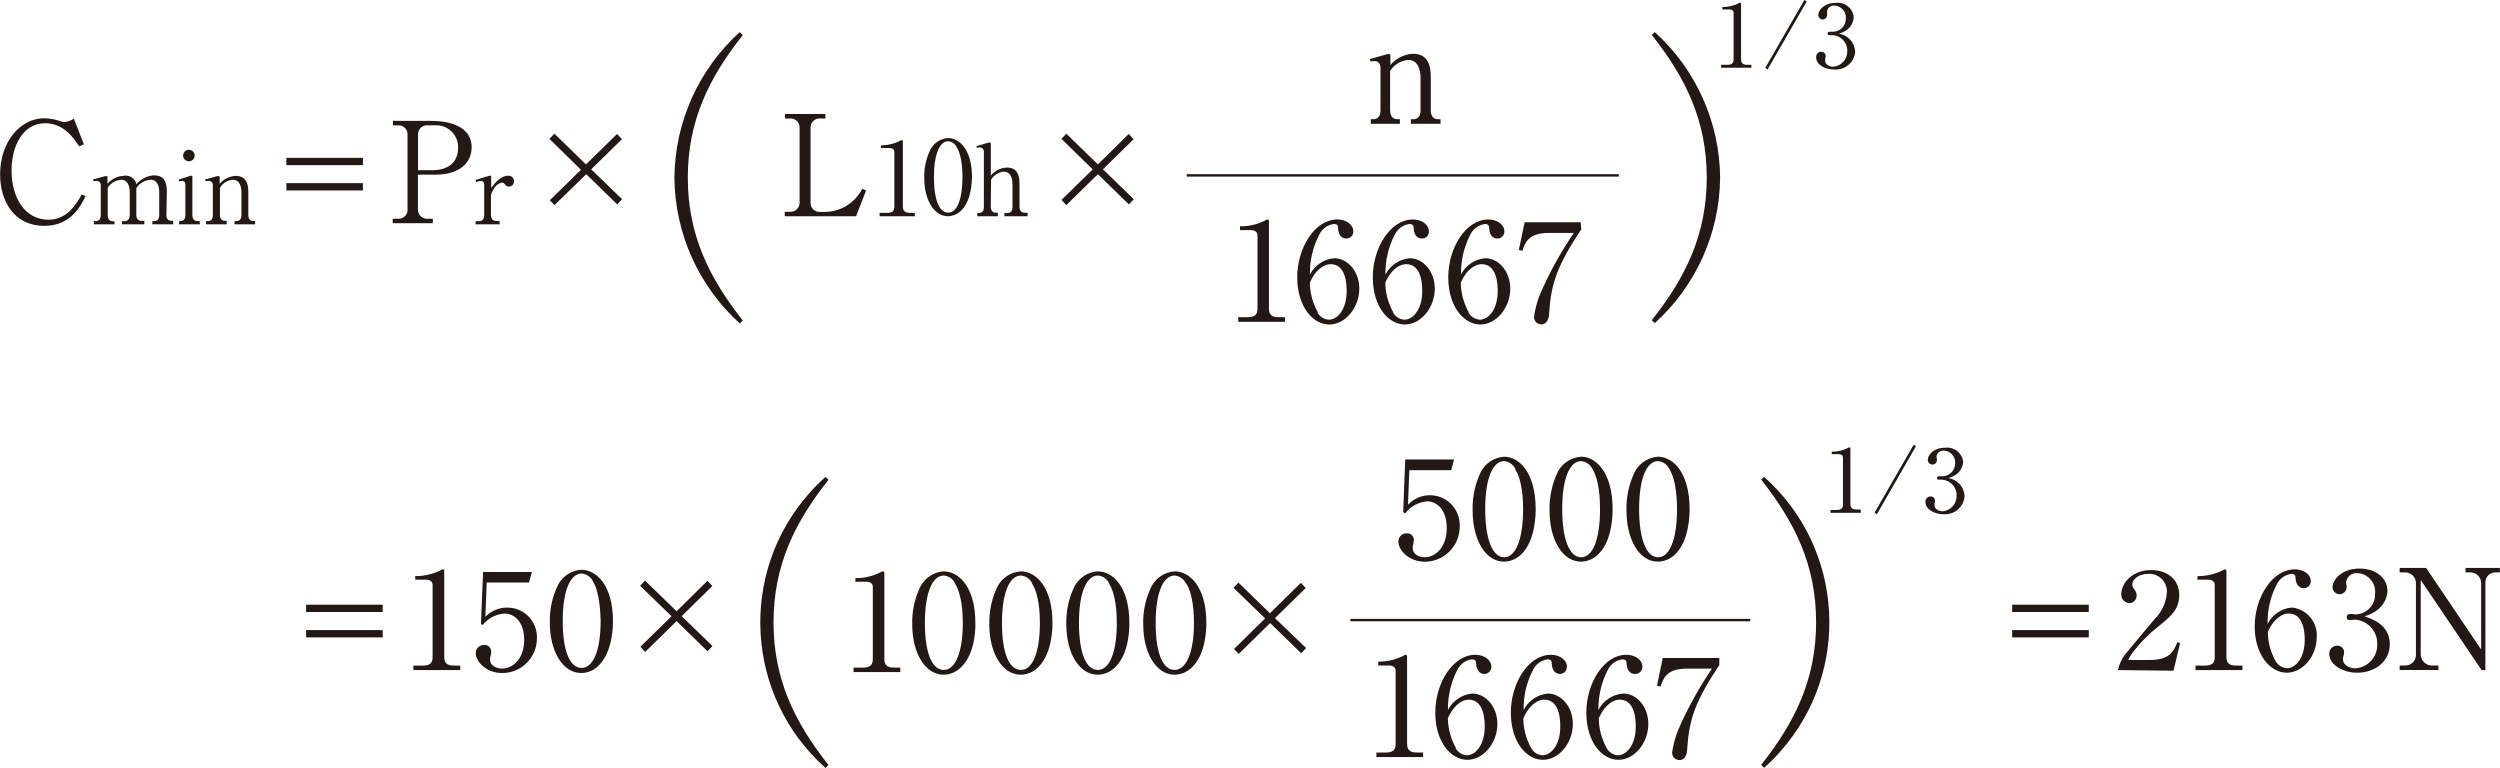 <?xml version="1.0" encoding="UTF-8"?><svg id="_レイヤー_1" xmlns="http://www.w3.org/2000/svg" width="110.06mm" height="33.81mm" viewBox="0 0 311.99 95.85"><defs><style>.cls-1{fill:#231815;}.cls-2{fill:none;stroke:#231815;stroke-width:.3px;}</style></defs><path class="cls-1" d="m92.69,4.38c-4.26,5.37-6.86,10.75-6.86,17.8s2.6,12.42,6.86,17.82l-.37.37c-5.14-4.65-8.1-11.24-8.16-18.17.05-6.94,3.01-13.54,8.16-18.2,0,0,.37.38.37.38Z"/><path class="cls-1" d="m206.51,4c5.14,4.65,8.1,11.24,8.16,18.17-.06,6.93-3.02,13.52-8.16,18.16l-.37-.37c4.26-5.37,6.86-10.75,6.86-17.8s-2.6-12.42-6.86-17.8c0,0,.37-.36.37-.36Z"/><path class="cls-1" d="m103.39,59.88c-4.26,5.37-6.86,10.75-6.86,17.8s2.6,12.42,6.86,17.8l-.37.37c-10.02-8.93-10.92-24.3-2-34.33.63-.71,1.29-1.37,2-2,0,0,.37.36.37.36Z"/><path class="cls-1" d="m220.15,59.51c10.03,8.92,10.93,24.28,2.01,34.31h0c-.63.72-1.29,1.38-2,2.01l-.37-.37c4.26-5.37,6.86-10.75,6.86-17.8s-2.6-12.42-6.86-17.8c0,0,.37-.35.37-.35Z"/><path class="cls-1" d="m10.66,24.49c-.6,1.21-1.82,3.7-5.16,3.7-3.68,0-5.5-3-5.5-6.43,0-4.09,2.54-7,5.51-7,.63.01,1.26.12,1.86.31.2.09.42.14.64.16.43-.02.84-.17,1.19-.42l1.25,3.19-.58.27c-.65-1-1.91-2.89-4.24-2.89-2.8,0-4.2,2.85-4.2,5.9,0,3.4,1.67,6.14,4.6,6.14,2.33,0,3.45-1.9,4.17-3.16,0,0,.46.23.46.23Z"/><path class="cls-1" d="m20.75,26.82c0,.44.2.74.61.74h.24v.44h-2.6v-.4h.24c.37,0,.62-.27.62-.74v-2.86c0-.24,0-1.57-1.08-1.57-.72.05-1.38.44-1.78,1.05v3.34c0,.45.22.74.62.74h.38v.44h-2.8v-.4h.36c.37,0,.62-.27.62-.74v-2.86c0-.21,0-1.57-1.08-1.57-.68.06-1.3.43-1.67,1v3.44c0,.46.23.74.62.74h.23v.39h-2.58v-.4h.24c.38,0,.62-.27.62-.74v-3.7c.04-.28-.16-.55-.44-.59h-.11c-.12,0-.24.02-.36.05l-.06-.22,1.57-.43h.13c.06,0,.12.06.11.12h0v.85c.5-.59,1.22-.95,2-1,.74-.15,1.46.32,1.61,1.05h0c.55-.66,1.35-1.06,2.2-1.11,1.19,0,1.6.74,1.6,2l-.05,2.93h-.01Z"/><path class="cls-1" d="m22.28,22.41l1.52-.48h.12s.08,0,.08.1v4.83c0,.46.23.74.62.74h.3v.4h-2.58v-.4c.29,0,.78,0,.78-.74v-3.81c0-.27-.1-.45-.38-.47l-.41.05s-.05-.22-.05-.22Zm.56-3c0-.4.32-.72.72-.72s.72.32.72.72-.32.72-.72.72h0c-.39,0-.7-.31-.71-.7v-.02h-.01Z"/><path class="cls-1" d="m27.43,26.82c0,.44.21.74.62.74h.23v.44h-2.58v-.4h.24c.37,0,.61-.27.61-.74v-3.7c.04-.28-.15-.55-.44-.59h-.11c-.12,0-.24.02-.35.05l-.07-.22,1.57-.43h.14c.06,0,.11.07.11.13v.85c.49-.6,1.22-.96,2-1,1.21,0,1.58.82,1.58,2v2.9c0,.44.22.74.62.74h.23v.41h-2.57v-.4h.24c.37,0,.62-.26.62-.74v-2.86c0-.21,0-1.57-1.08-1.57-.66.06-1.26.43-1.6,1v3.39h-.01Z"/><path class="cls-1" d="m35.73,20.61v-.91h9.55v.91h-9.55Zm0,3.16v-.91h9.55v.91h-9.55Z"/><path class="cls-1" d="m53.85,15.09c.91,0,5,.1,5,3.29,0,1.91-1.47,3.42-4.53,3.42h-2.17v4.28c-.05.61.39,1.15,1,1.22h.85v.56h-5v-.56h.61c.61.07,1.17-.37,1.24-.99h0c0-.08,0-.16,0-.23v-9.22c.05-.61-.39-1.15-1-1.21h-.82v-.56s4.82,0,4.82,0Zm.09,6.15c2.17,0,3.22-1.13,3.22-2.79.05-1.5-1.13-2.76-2.63-2.81h-1.12c-.62-.07-1.18.38-1.25,1h0v4.6s1.78,0,1.78,0Z"/><path class="cls-1" d="m62.34,28h-3v-.39h.46c.37,0,.62-.28.62-.75v-3.73c0-.18,0-.54-.43-.54-.2.02-.39.06-.58.13l-.08-.26,1.76-.53h.13c.06,0,.07.05.07.1v1.42c.44-.57,1.15-1.52,2.12-1.52.36-.03.68.24.72.6.01.03.01.07,0,.1.02.35-.25.64-.6.66h0c-.21.01-.42-.1-.52-.29-.08-.12-.22-.2-.36-.21-.32.06-.61.23-.82.48-.26.32-.46.69-.57,1.09v2.47c0,.44.21.74.62.74h.46v.43h.01Z"/><path class="cls-1" d="m68.56,17.33l.62-.65,3.94,3.84,3.88-3.8.61.65-3.84,3.76,3.86,3.73-.61.65-3.87-3.77-3.96,3.86-.59-.6,3.89-3.81s-3.93-3.86-3.93-3.86Z"/><path class="cls-1" d="m38.19,76.38v-.91h9.56v.91h-9.56Zm0,3.17v-.91h9.56v.91h-9.56Z"/><path class="cls-1" d="m51.81,71.9h.31c1-.04,1.98-.29,2.88-.73.06-.07.15-.11.24-.11.16,0,.19.11.19.23v10.71c0,.79.4,1.07,1.23,1.07h.77v.56h-5.85v-.56h1.17c.91,0,1.23-.33,1.23-1.07v-9c0-.45-.37-.65-.84-.65h-1.33v-.45Z"/><path class="cls-1" d="m60.55,77c.71-.75,1.7-1.18,2.73-1.17,2.01-.02,3.67,1.58,3.72,3.59v.22c.01,2.4-1.92,4.35-4.32,4.36h0c-2,0-3.31-1.42-3.31-2.45-.03-.54.38-1.01.92-1.05h.11c.45-.04.85.29.89.74v.12c0,.17-.03.34-.08.51-.04.15-.06.31-.06.47,0,.73.78,1.1,1.49,1.1,1.42,0,2.77-1.3,2.77-3.56s-1.21-3.3-2.45-3.3c-1.07.06-2.06.58-2.73,1.42l-.22-.13.27-6.48h6.09l-.36,1.31h-5.28s-.17,4.3-.17,4.3Z"/><path class="cls-1" d="m74.77,83c-.57.62-1.37.98-2.22,1-2.33,0-3.94-2.7-3.94-6.28-.05-1.67.32-3.32,1.07-4.81.59-1.05,1.67-1.73,2.87-1.8,1.79,0,3.94,1.82,3.94,6.45,0,.5-.02,3.7-1.72,5.44Zm-.77-10.42c-.26-.57-.8-.95-1.42-1-1.36,0-2.36,2-2.36,5.9s.93,5.88,2.36,5.88,2.37-2.15,2.37-5.88c-.03-.92-.09-3.48-.95-4.9Z"/><path class="cls-1" d="m79.88,73.11l.61-.65,3.94,3.83,3.85-3.8.61.65-3.83,3.76,3.85,3.73-.62.65-3.86-3.76-3.93,3.85-.59-.65,3.89-3.81-3.92-3.8Z"/><path class="cls-1" d="m251.12,76.38v-.91h9.56v.91h-9.56Zm0,3.17v-.91h9.56v.91h-9.56Z"/><path class="cls-1" d="m264.32,83.63c.15-.7.45-1.35.87-1.93l3.68-4.41c.92-.89,1.47-2.09,1.56-3.36.06-1.21-.87-2.25-2.08-2.31h-.24c-1.22,0-2,.7-2,1.31,0,.25.09.39.33.76.14.16.21.37.21.59.03.52-.36.97-.88,1h-.04c-.58-.04-1.03-.54-1-1.13h0c0-1.26,1.26-3,3.74-3,2.15,0,3.5,1.3,3.5,3.1s-1,2.63-2.59,3.92c-1.19.93-2.25,2-3.17,3.2-.24.31-.45.64-.61,1h2.63c2.52,0,3-1,3.51-2.22l.34.11-.83,3.45-6.92-.08h0Z"/><path class="cls-1" d="m274.26,71.9h.31c.99-.04,1.97-.29,2.86-.73.06-.07.15-.11.24-.11.16,0,.19.11.19.23v10.71c0,.79.4,1.07,1.23,1.07h.77v.56h-5.86v-.56h1.17c.91,0,1.23-.33,1.23-1.07v-9c0-.45-.37-.65-.84-.65h-1.33l.03-.45h0Z"/><path class="cls-1" d="m286,75.82c1.88.18,3.28,1.84,3.13,3.73,0,2.31-1.72,4.41-3.74,4.41s-4-2.17-4-5.79,2.2-7.11,5-7.11c1.14,0,2,.65,2,1.47,0,.47-.37.86-.84.88h-.06c-.35,0-.92-.23-1-1.18,0-.36-.05-.61-.52-.61-.79.1-1.47.59-1.82,1.3-.8,1.52-1.19,3.22-1.15,4.94.59-1.15,1.72-1.92,3-2.04h0Zm-2,6.69c.29.51.81.85,1.4.89,1.11,0,2.23-1.3,2.23-3.52,0-.58,0-3.31-2-3.31-.63,0-1.76.42-2.6,2.28,0,1.28.34,2.54.97,3.66Z"/><path class="cls-1" d="m298.25,80.41c0,2.1-1.8,3.55-4.07,3.55-1.8,0-3.49-1-3.49-2.38,0-.52.39-.95.91-1h.09c.45-.02.84.34.86.79h0c0,.18-.03.37-.1.54-.04.13-.06.26-.05.4,0,.62.73,1.1,1.57,1.1,1.56-.11,2.76-1.44,2.71-3,.05-1.59-1.15-2.94-2.74-3.08-.11,0-.58.07-.69.07-.18.02-.35-.11-.38-.29v-.11c0-.21.18-.38.39-.37h.33c.14.04.29.06.44.05,1.36-.05,2.43-1.2,2.38-2.56v-.06c.12-1.27-.81-2.39-2.08-2.52h-.11c-.7-.09-1.33.41-1.42,1.1h0v.17c.04.15.07.3.07.46,0,.49-.4.89-.89.89-.44,0-.81-.32-.88-.76v-.1c0-.94,1.14-2.34,3.36-2.34s3.5,1.33,3.5,2.8c-.05.88-.46,1.71-1.14,2.27-.5.42-1.09.72-1.73.88.79.3,3.16.98,3.16,3.49h0Z"/><path class="cls-1" d="m302.11,72.37v9.19c-.05.78.54,1.45,1.31,1.5h.9v.56h-4.84v-.56h.59c.73.06,1.38-.48,1.44-1.21h0c.01-.09.01-.19,0-.28v-8.75c.02-.74-.56-1.36-1.3-1.38h0s-.09-.01-.14,0h-.59v-.56h3.3l6.87,10.18v-8.22c.03-.73-.53-1.36-1.26-1.4h-.69v-.56h4.29v.56h-.45c-.69-.06-1.3.44-1.36,1.13h0v11.07h-.47l-7.61-11.26h.01Z"/><path class="cls-1" d="m214.95.87h.2c.64-.02,1.27-.18,1.85-.47.04-.04.09-.06.15-.07.1,0,.13.07.13.15v6.92c0,.51.26.69.79.69h.5v.36h-3.77v-.36h.76c.59,0,.79-.22.79-.69V1.6c0-.3-.24-.42-.54-.42h-.86v-.31h0Z"/><path class="cls-1" d="m225.18,0l.3.18-4.89,8.49-.29-.19L225.18,0h0Z"/><path class="cls-1" d="m231.53,6.37c-.05,1.33-1.18,2.36-2.51,2.31h-.12c-1.17,0-2.25-.62-2.25-1.54-.02-.35.23-.65.58-.68h.06c.29-.01.54.22.56.51v.03c0,.12-.02.24-.07.35,0,.09,0,.17,0,.26,0,.4.47.72,1,.72,1.01-.08,1.78-.93,1.76-1.94.04-1.04-.75-1.92-1.78-2h-.44c-.12.01-.23-.07-.25-.19h0c0-.13.12-.24.25-.24h.22c.09.02.19.02.28,0,.88-.04,1.57-.78,1.54-1.66h0c.06-.82-.54-1.53-1.36-1.6h-.07c-.45-.05-.86.27-.91.72h0v.12c.02.1.02.19,0,.29.02.31-.21.59-.53.61h0c-.31,0-.57-.26-.57-.57h0c0-.61.74-1.51,2.17-1.51,1.09-.15,2.1.61,2.25,1.71v.1c-.03.57-.3,1.1-.74,1.47-.33.27-.71.46-1.12.56,1.1.16,1.95,1.06,2.04,2.17h.01Z"/><path class="cls-1" d="m228.6,56.37h.2c.64-.02,1.27-.18,1.84-.47.04-.04.1-.07.16-.07.1,0,.13.07.13.15v6.92c0,.51.26.69.79.69h.5v.41h-3.77v-.36h.76c.59,0,.79-.21.79-.69v-5.85c0-.3-.24-.42-.54-.42h-.86v-.31h0Z"/><path class="cls-1" d="m238.83,55.5l.29.18-4.88,8.49-.3-.18,4.89-8.49h0Z"/><path class="cls-1" d="m245.18,61.87c-.06,1.33-1.19,2.37-2.52,2.31h-.11c-1.17,0-2.26-.62-2.26-1.54-.02-.35.24-.65.59-.68h.06c.29,0,.54.22.55.51h0c0,.13,0,.25-.06.36,0,.09,0,.17,0,.26,0,.4.48.72,1,.72,1.01-.07,1.78-.93,1.75-1.94.05-1.04-.74-1.92-1.77-2h-.44c-.12,0-.23-.07-.25-.19h0c0-.13.12-.24.25-.24h.49c.85-.03,1.53-.73,1.54-1.58h0c.08-.81-.51-1.54-1.33-1.62h-.08c-.45-.05-.86.27-.91.72h0v.12c.03.09.05.19.05.29.02.31-.21.59-.52.61s-.59-.21-.62-.52h0v-.07c0-.61.73-1.51,2.17-1.51,1.09-.14,2.08.62,2.24,1.7v.06c-.03.57-.29,1.1-.73,1.47-.33.27-.71.46-1.12.56,1.11.16,1.96,1.08,2.03,2.2Z"/><line class="cls-2" x1="148.1" y1="21.89" x2="202.03" y2="21.89"/><line class="cls-2" x1="168.52" y1="77.39" x2="218.43" y2="77.39"/><path class="cls-1" d="m173.49,13.81c0,.64.3,1.07.88,1.07h.33v.57h-3.63v-.57h.33c.53,0,.88-.39.88-1.07v-5.34c0-.57-.33-.85-.74-.85-.17,0-.34.03-.51.07l-.08-.32,2.22-.62h.19c.09.01.16.09.16.18v1.19c.7-.84,1.71-1.35,2.8-1.41,1.72,0,2.24,1.18,2.24,2.92v4.18c0,.64.32,1.07.88,1.07h.33v.57h-3.7v-.57h.33c.53,0,.88-.38.88-1.07v-4.07c0-.3,0-2.26-1.52-2.26-.94.07-1.79.58-2.28,1.39v4.94h0Z"/><path class="cls-1" d="m154.74,28.24h.33c1-.03,1.97-.29,2.86-.74.06-.07.15-.11.24-.11.16,0,.19.11.19.23v10.89c0,.8.4,1.08,1.23,1.08h.77v.57h-5.83v-.57h1.17c.91,0,1.23-.34,1.23-1.08v-9.13c0-.46-.37-.66-.84-.66h-1.33s-.02-.48-.02-.48Z"/><path class="cls-1" d="m166.51,32.23c1.71,0,3.13,1.69,3.13,3.79,0,2.34-1.72,4.48-3.75,4.48s-4-2.2-4-5.89,2.2-7.22,5-7.22c1.14,0,2,.66,2,1.49.02.47-.35.87-.83.89h-.07c-.35,0-.92-.23-1-1.19,0-.37,0-.62-.52-.62-.79.1-1.48.59-1.82,1.31-.8,1.54-1.21,3.26-1.18,5,.59-1.16,1.74-1.94,3.04-2.04Zm-2.09,6.77c.28.52.81.86,1.4.9,1.12,0,2.24-1.31,2.24-3.57,0-.59,0-3.36-2-3.36-.62,0-1.76.42-2.6,2.31.02,1.3.37,2.57,1,3.71h-.04Z"/><path class="cls-1" d="m175.93,32.23c1.71,0,3.13,1.69,3.13,3.79,0,2.34-1.71,4.48-3.74,4.48s-4-2.2-4-5.89,2.2-7.22,5-7.22c1.14,0,2,.66,2,1.49.02.47-.34.87-.81.89h-.08c-.35,0-.93-.23-1-1.19,0-.37-.05-.62-.52-.62-.8.09-1.49.59-1.84,1.31-.8,1.54-1.21,3.26-1.17,5,.59-1.16,1.74-1.93,3.03-2.04Zm-2.08,6.77c.28.52.81.86,1.4.9,1.12,0,2.24-1.31,2.24-3.57,0-.59,0-3.36-2-3.36-.63,0-1.77.42-2.61,2.31.02,1.3.36,2.58,1,3.71h-.03Z"/><path class="cls-1" d="m185.35,32.23c1.72,0,3.13,1.69,3.13,3.79,0,2.34-1.71,4.48-3.74,4.48s-4-2.2-4-5.89,2.2-7.22,5-7.22c1.14,0,2,.66,2,1.49.02.47-.34.87-.81.89h-.08c-.35,0-.93-.23-1-1.19,0-.37-.06-.62-.53-.62-.79.1-1.48.59-1.82,1.31-.8,1.54-1.2,3.26-1.17,5,.58-1.16,1.73-1.93,3.02-2.04Zm-2.08,6.77c.28.52.81.86,1.4.9,1.12,0,2.24-1.31,2.24-3.57,0-.59,0-3.36-2-3.36-.63,0-1.77.42-2.61,2.31.02,1.3.37,2.57,1,3.71h-.03Z"/><path class="cls-1" d="m197.34,28.62c-3,4.51-3.77,6.79-4,10.35,0,.44-.11,1.51-1,1.51-.5,0-.91-.43-.9-.93h0c.18-1.27.56-2.5,1.12-3.65,1.09-2.38,2.38-4.67,3.85-6.83h-3.11c-2.52,0-2.94,1.14-3.31,2.24l-.44-.12.72-3.45h7l.07.88h0Z"/><path class="cls-1" d="m108.08,23.77l-1.25,3.22h-8.9v-.56h.61c.62.06,1.17-.38,1.24-1v-9.43c.05-.61-.39-1.15-1-1.21h-.82v-.56h5.04v.56h-.61c-.61-.07-1.17.37-1.24.99h0v9.45c-.05.61.39,1.15,1,1.22h.71c.97,0,1.92-.25,2.75-.75.85-.52,1.54-1.26,2-2.14,0,0,.47.21.47.21Z"/><path class="cls-1" d="m109.95,18.13h.24c.75-.03,1.48-.22,2.15-.56.05-.05.12-.08.19-.08.11,0,.14.08.14.17v8.1c0,.6.3.81.92.81h.58v.42h-4.4v-.42h.92c.69,0,.92-.25.92-.81v-6.8c0-.35-.27-.49-.64-.49h-1.04v-.33h.02Z"/><path class="cls-1" d="m120,26.23c-.44.46-1.04.73-1.68.76-1.76,0-2.98-2.04-2.98-4.76-.04-1.26.24-2.51.81-3.64.44-.79,1.26-1.31,2.17-1.36,1.35,0,2.98,1.38,2.98,4.88-.02.41-.02,2.83-1.3,4.11h0Zm-.6-7.84c-.19-.43-.6-.72-1.07-.76-1.03,0-1.78,1.51-1.78,4.46s.7,4.45,1.78,4.45,1.78-1.63,1.78-4.45c0-.7-.04-2.62-.71-3.7Z"/><path class="cls-1" d="m123.64,25.81c0,.46.24.74.62.74h.27v.44h-2.57v-.4h.2c.37,0,.62-.26.62-.74v-6.86c.04-.29-.16-.55-.45-.59h-.08c-.12,0-.24.02-.35.05l-.06-.22,1.57-.44h.13c.06,0,.11.05.11.11h0v4.01c.5-.6,1.22-.96,2-1,1.2,0,1.58.8,1.58,2v2.9c0,.44.21.74.62.74h.39v.44h-2.9v-.4h.4c.38,0,.61-.27.61-.74v-2.86c0-.21,0-1.57-1.07-1.57-.66.06-1.26.43-1.6,1,0,0-.04,3.39-.04,3.39Z"/><path class="cls-1" d="m132.46,17.33l.61-.65,3.94,3.84,3.85-3.8.61.65-3.83,3.76,3.85,3.73-.61.65-3.87-3.77-3.94,3.86-.6-.65,3.89-3.81-3.9-3.81h0Z"/><path class="cls-1" d="m106.75,72.15h.32c.99-.04,1.96-.29,2.85-.74.07-.06.16-.09.25-.1.15,0,.19.1.19.23v10.71c0,.78.4,1.07,1.22,1.07h.77v.56h-5.83v-.56h1.18c.91,0,1.22-.34,1.22-1.07v-9c0-.46-.36-.65-.84-.65h-1.33v-.45Z"/><path class="cls-1" d="m120,83.21c-.58.62-1.38.98-2.22,1-2.33,0-3.94-2.7-3.94-6.28-.05-1.67.32-3.33,1.07-4.82.59-1.05,1.67-1.73,2.87-1.8,1.78,0,3.94,1.82,3.94,6.46.02.54,0,3.74-1.72,5.44Zm-.8-10.38c-.26-.57-.8-.95-1.42-1-1.36,0-2.36,2-2.36,5.9s.93,5.88,2.36,5.88,2.37-2.15,2.37-5.88c0-1-.06-3.5-1-4.94,0,0,.05.04.05.04Z"/><path class="cls-1" d="m129.62,83.21c-.57.62-1.37.98-2.22,1-2.33,0-3.94-2.7-3.94-6.28-.04-1.67.32-3.33,1.07-4.82.59-1.05,1.67-1.73,2.87-1.8,1.79,0,3.94,1.82,3.94,6.46,0,.54-.02,3.74-1.72,5.44Zm-.8-10.38c-.25-.57-.79-.95-1.41-1-1.37,0-2.37,2-2.37,5.9s.93,5.88,2.37,5.88,2.36-2.15,2.36-5.88c0-1-.06-3.5-1-4.94l.05.04Z"/><path class="cls-1" d="m139.23,83.21c-.58.62-1.38.98-2.22,1-2.33,0-3.94-2.7-3.94-6.28-.05-1.67.31-3.33,1.06-4.82.59-1.05,1.67-1.73,2.87-1.8,1.79,0,3.94,1.82,3.94,6.46,0,.54,0,3.74-1.71,5.44h0Zm-.8-10.38c-.26-.57-.8-.95-1.42-1-1.37,0-2.36,2-2.36,5.9s.92,5.88,2.36,5.88,2.36-2.15,2.36-5.88c0-1-.05-3.5-1-4.94l.06.04Z"/><path class="cls-1" d="m148.83,83.21c-.58.62-1.38.98-2.22,1-2.33,0-3.94-2.7-3.94-6.28-.05-1.67.32-3.33,1.07-4.82.59-1.05,1.67-1.73,2.87-1.8,1.78,0,3.94,1.82,3.94,6.46,0,.54-.02,3.74-1.72,5.44Zm-.83-10.38c-.26-.57-.8-.95-1.42-1-1.36,0-2.36,2-2.36,5.9s.93,5.88,2.36,5.88,2.42-2.11,2.42-5.84c0-1-.06-3.5-.95-4.94h-.05Z"/><path class="cls-1" d="m153.93,73.36l.62-.65,3.93,3.83,3.86-3.8.61.65-3.84,3.76,3.89,3.73-.62.65-3.87-3.77-3.92,3.85-.59-.61,3.88-3.82-3.95-3.82h0Z"/><path class="cls-1" d="m175.71,63c1.4-1.51,3.76-1.6,5.27-.2.81.75,1.24,1.82,1.19,2.92,0,2.41-1.93,4.37-4.34,4.39-2,0-3.31-1.44-3.31-2.49-.03-.55.38-1.02.92-1.06h.11c.45-.04.85.29.89.75v.12c0,.17-.04.34-.09.51-.04.16-.06.32-.05.48,0,.75.77,1.13,1.48,1.13,1.42,0,2.77-1.32,2.77-3.62s-1.21-3.36-2.45-3.36c-1.08.09-2.08.63-2.73,1.5l-.26-.14.26-6.59h6.09l-.35,1.34h-5.23l-.17,4.32h0Z"/><path class="cls-1" d="m189.94,69.1c-.58.62-1.38.98-2.23,1-2.33,0-3.93-2.73-3.93-6.38-.05-1.69.31-3.37,1.06-4.89.58-1.06,1.66-1.75,2.87-1.83,1.79,0,3.94,1.85,3.94,6.57,0,.55-.02,3.81-1.71,5.53Zm-.81-10.55c-.26-.56-.8-.95-1.42-1-1.36,0-2.36,2-2.36,6,0,3.79.93,6,2.36,6s2.37-2.18,2.37-6c0-1-.06-3.56-1-5,0,0,.05,0,.05,0Z"/><path class="cls-1" d="m199.54,69.1c-.58.62-1.38.98-2.22,1-2.33,0-3.94-2.73-3.94-6.38-.05-1.69.32-3.37,1.06-4.89.58-1.06,1.67-1.75,2.88-1.83,1.78,0,3.93,1.85,3.93,6.57,0,.55,0,3.81-1.71,5.53h0Zm-.8-10.55c-.26-.56-.8-.94-1.42-1-1.36,0-2.36,2-2.36,6,0,3.79.92,6,2.36,6s2.36-2.18,2.36-6c0-1-.05-3.56-.94-5Z"/><path class="cls-1" d="m209.14,69.1c-.57.62-1.38.98-2.22,1-2.33,0-3.94-2.73-3.94-6.38-.05-1.69.32-3.37,1.07-4.89.58-1.06,1.66-1.75,2.87-1.83,1.78,0,3.94,1.85,3.94,6.57,0,.55-.02,3.81-1.72,5.53Zm-.8-10.55c-.26-.56-.8-.95-1.42-1-1.36,0-2.36,2-2.36,6,0,3.79.93,6,2.36,6s2.37-2.18,2.37-6c0-1-.06-3.56-.95-5Z"/><path class="cls-1" d="m172,82.57h.31c1-.03,1.97-.29,2.86-.74.06-.07.15-.11.24-.11.16,0,.19.11.19.23v10.89c0,.8.41,1.08,1.23,1.08h.77v.57h-5.83v-.57h1.17c.91,0,1.23-.34,1.23-1.08v-9.13c0-.46-.37-.65-.84-.65h-1.33v-.49Z"/><path class="cls-1" d="m183.74,86.56c1.71,0,3.13,1.69,3.13,3.79,0,2.35-1.72,4.48-3.75,4.48s-4-2.2-4-5.89,2.2-7.22,5-7.22c1.14,0,2,.66,2,1.5,0,.47-.37.87-.84.89h-.06c-.35,0-.92-.24-1-1.2,0-.37-.05-.62-.53-.62-.79.1-1.48.6-1.82,1.32-.8,1.54-1.2,3.26-1.17,5,.59-1.16,1.74-1.93,3.04-2.05Zm-2.09,6.79c.28.53.81.87,1.4.91,1.12,0,2.24-1.32,2.24-3.57,0-.59,0-3.37-2-3.37-.63,0-1.76.43-2.6,2.32.02,1.3.37,2.57,1,3.71h-.04Z"/><path class="cls-1" d="m193.16,86.56c1.71,0,3.13,1.69,3.13,3.79,0,2.35-1.71,4.48-3.74,4.48s-4-2.2-4-5.89,2.2-7.22,5-7.22c1.14,0,2,.66,2,1.5,0,.47-.36.87-.83.89h-.06c-.35,0-.93-.24-1-1.2,0-.37-.05-.62-.52-.62-.79.1-1.48.6-1.82,1.32-.81,1.54-1.21,3.26-1.17,5,.59-1.15,1.72-1.93,3.01-2.05h0Zm-2.08,6.79c.28.53.81.87,1.4.91,1.12,0,2.24-1.32,2.24-3.57,0-.59,0-3.37-2-3.37-.63,0-1.77.43-2.61,2.32,0,1.3.34,2.57.97,3.71Z"/><path class="cls-1" d="m202.58,86.56c1.72,0,3.13,1.69,3.13,3.79,0,2.35-1.71,4.48-3.74,4.48s-4-2.2-4-5.89,2.2-7.22,5-7.22c1.13,0,2,.66,2,1.5,0,.47-.36.87-.83.89h-.14c-.35,0-.93-.24-1-1.2,0-.37-.06-.62-.53-.62-.79.1-1.48.6-1.82,1.32-.8,1.54-1.2,3.26-1.17,5,.6-1.18,1.78-1.96,3.1-2.05Zm-2.08,6.79c.28.53.81.87,1.4.91,1.12,0,2.24-1.32,2.24-3.57,0-.59,0-3.37-2-3.37-.64,0-1.77.43-2.61,2.32,0,1.3.35,2.57.97,3.71Z"/><path class="cls-1" d="m214.57,83c-3,4.52-3.77,6.79-4,10.35,0,.44-.1,1.51-1,1.51-.5-.01-.9-.43-.89-.93h0c.18-1.27.56-2.5,1.12-3.65,1.09-2.38,2.38-4.66,3.85-6.83h-3.11c-2.52,0-2.94,1.14-3.31,2.24l-.44-.12.72-3.45h7.06v.88Z"/></svg>